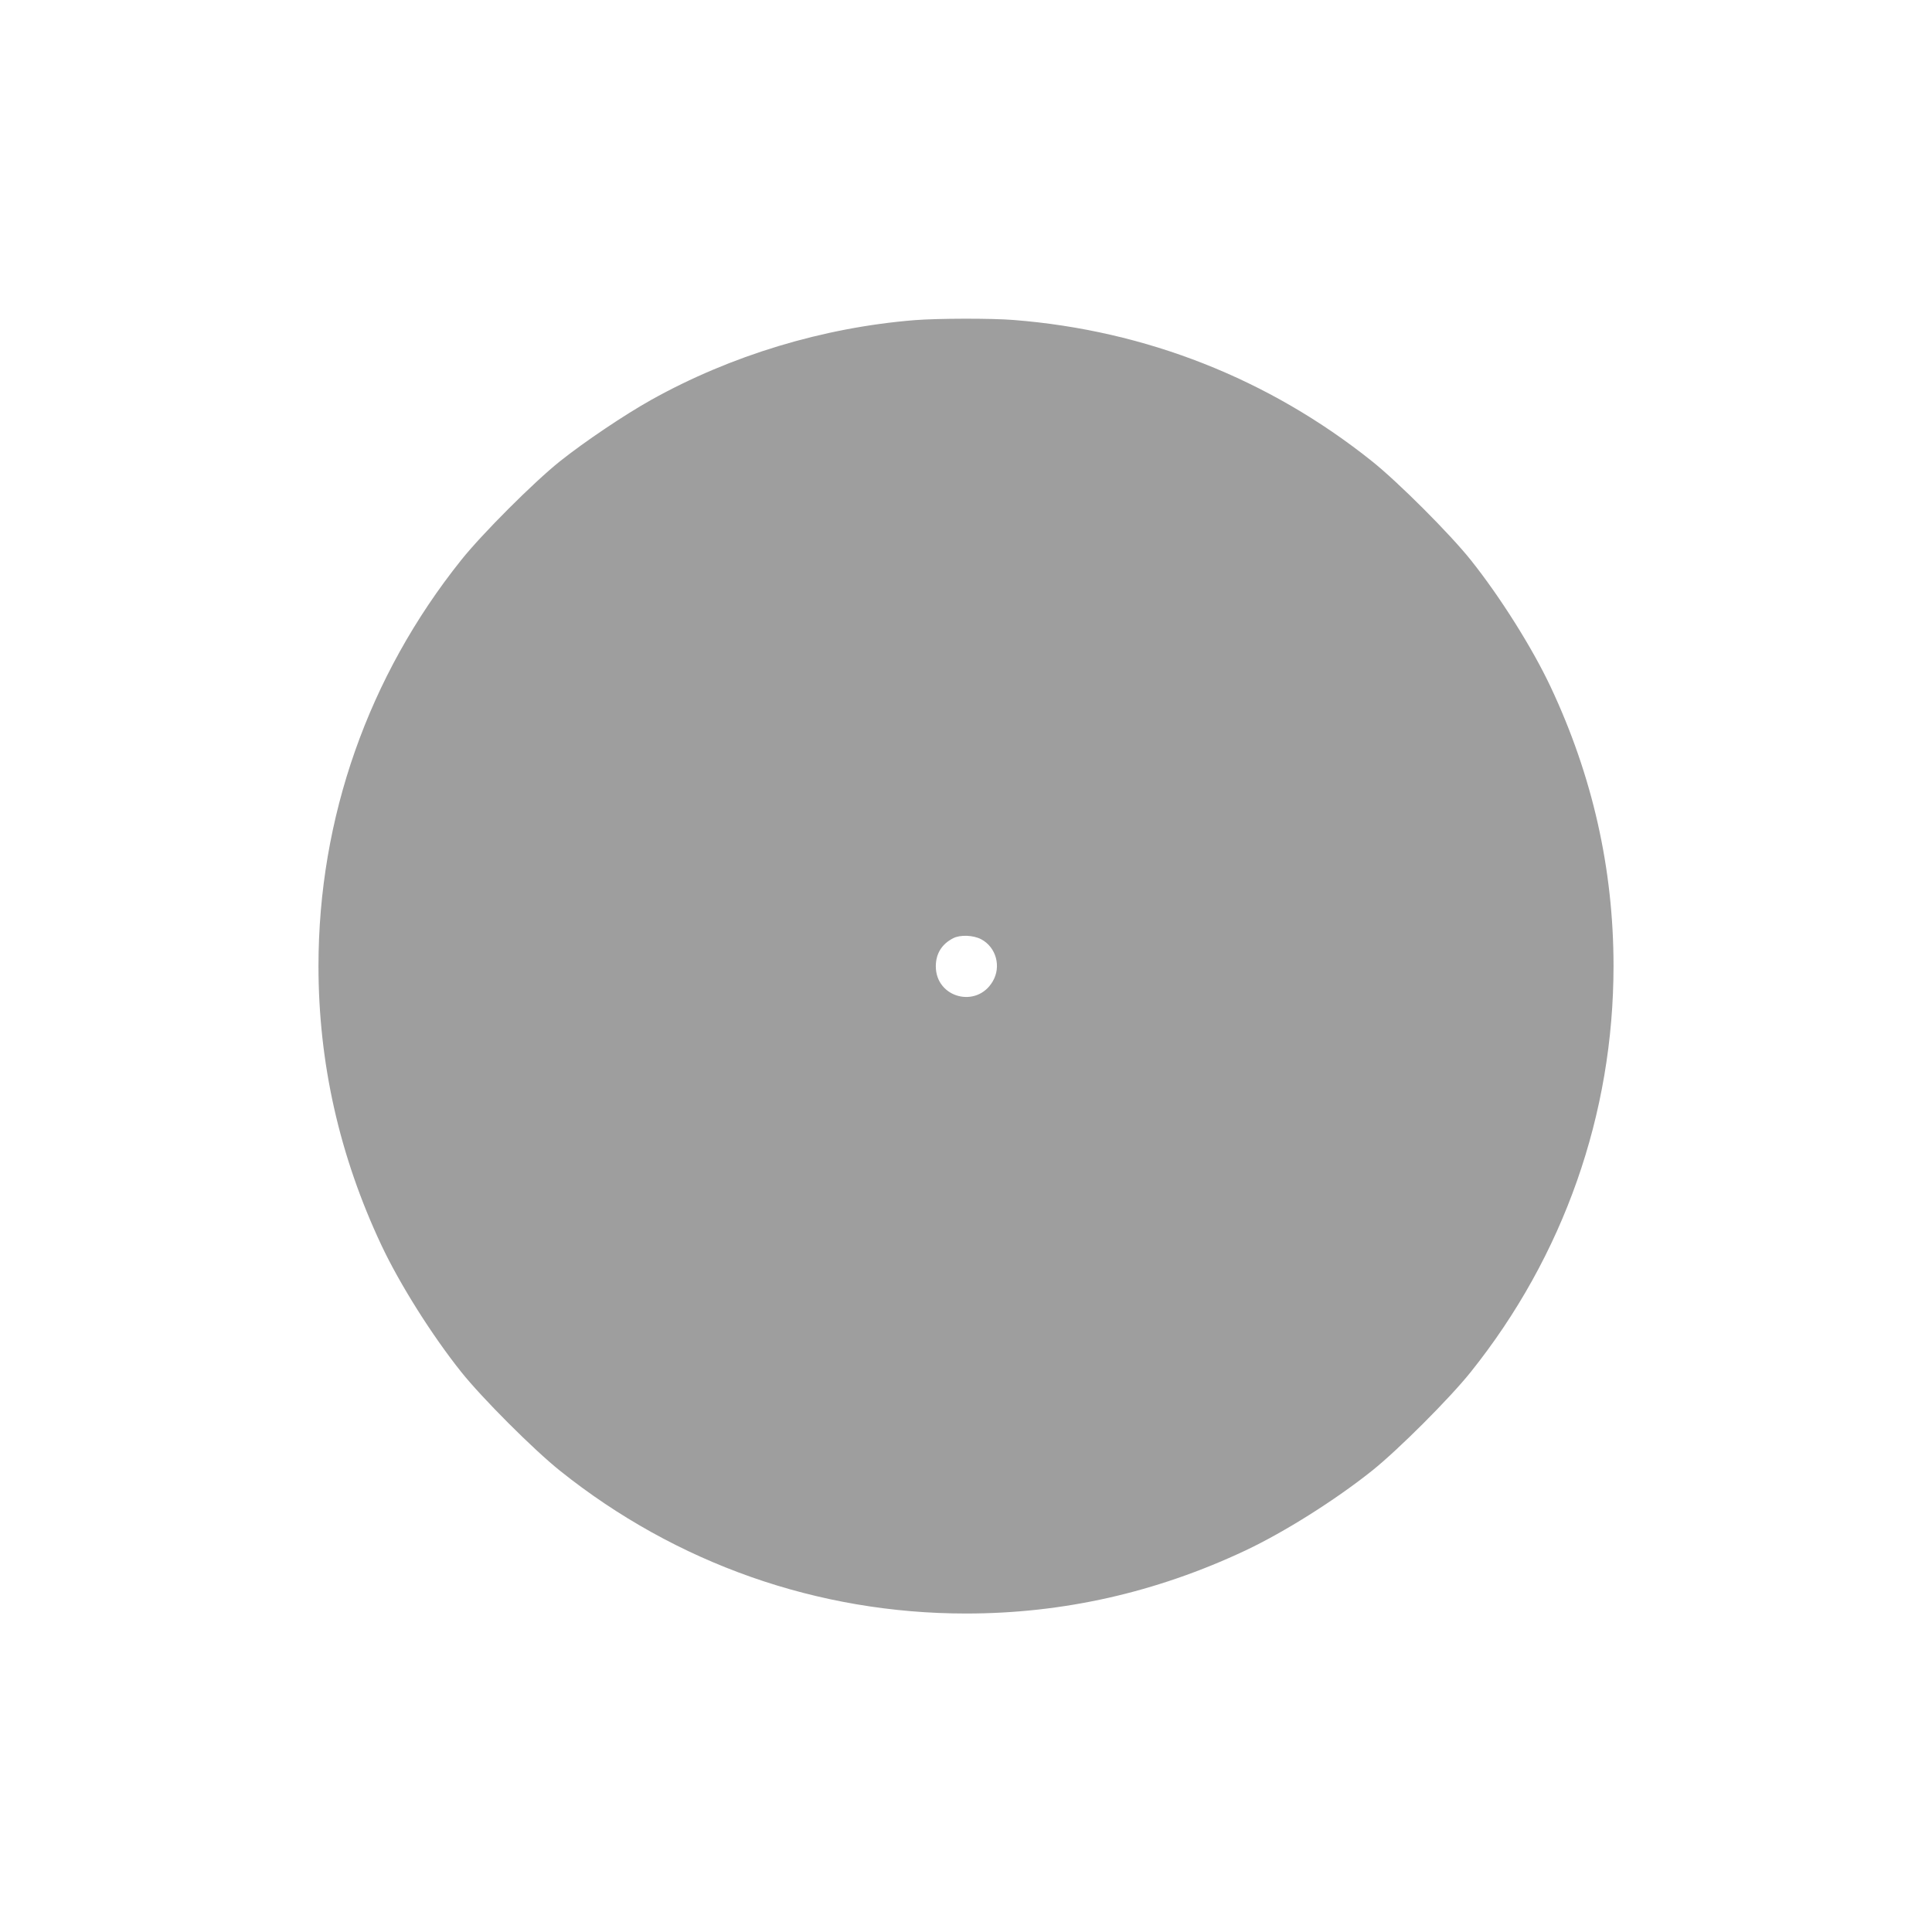 <?xml version="1.0" standalone="no"?>
<!DOCTYPE svg PUBLIC "-//W3C//DTD SVG 20010904//EN"
 "http://www.w3.org/TR/2001/REC-SVG-20010904/DTD/svg10.dtd">
<svg version="1.0" xmlns="http://www.w3.org/2000/svg"
 width="1280pt" height="1280pt" viewBox="0 0 1280 1280"
 preserveAspectRatio="xMidYMid meet">
<g transform="translate(0,1280) scale(0.1,-0.1)"
fill="#9e9e9e" stroke="none">
<path d="M6060 10679 c-608 -49 -1218 -234 -1745 -528 -179 -100 -443 -278
-605 -407 -174 -139 -515 -480 -654 -654 -616 -770 -946 -1710 -946 -2690 0
-643 139 -1259 417 -1850 122 -259 335 -597 529 -840 139 -174 480 -515 654
-654 770 -616 1710 -946 2690 -946 643 0 1259 139 1850 417 259 122 597 335
840 529 174 139 515 480 654 654 616 770 946 1710 946 2690 0 643 -139 1259
-417 1850 -122 259 -335 597 -529 840 -139 174 -480 515 -654 654 -683 546
-1498 867 -2374 936 -150 12 -504 11 -656 -1z m441 -4102 c99 -53 134 -181 76
-279 -106 -181 -377 -109 -377 100 0 83 39 147 115 186 46 24 133 21 186 -7z"/>
</g>
</svg>
